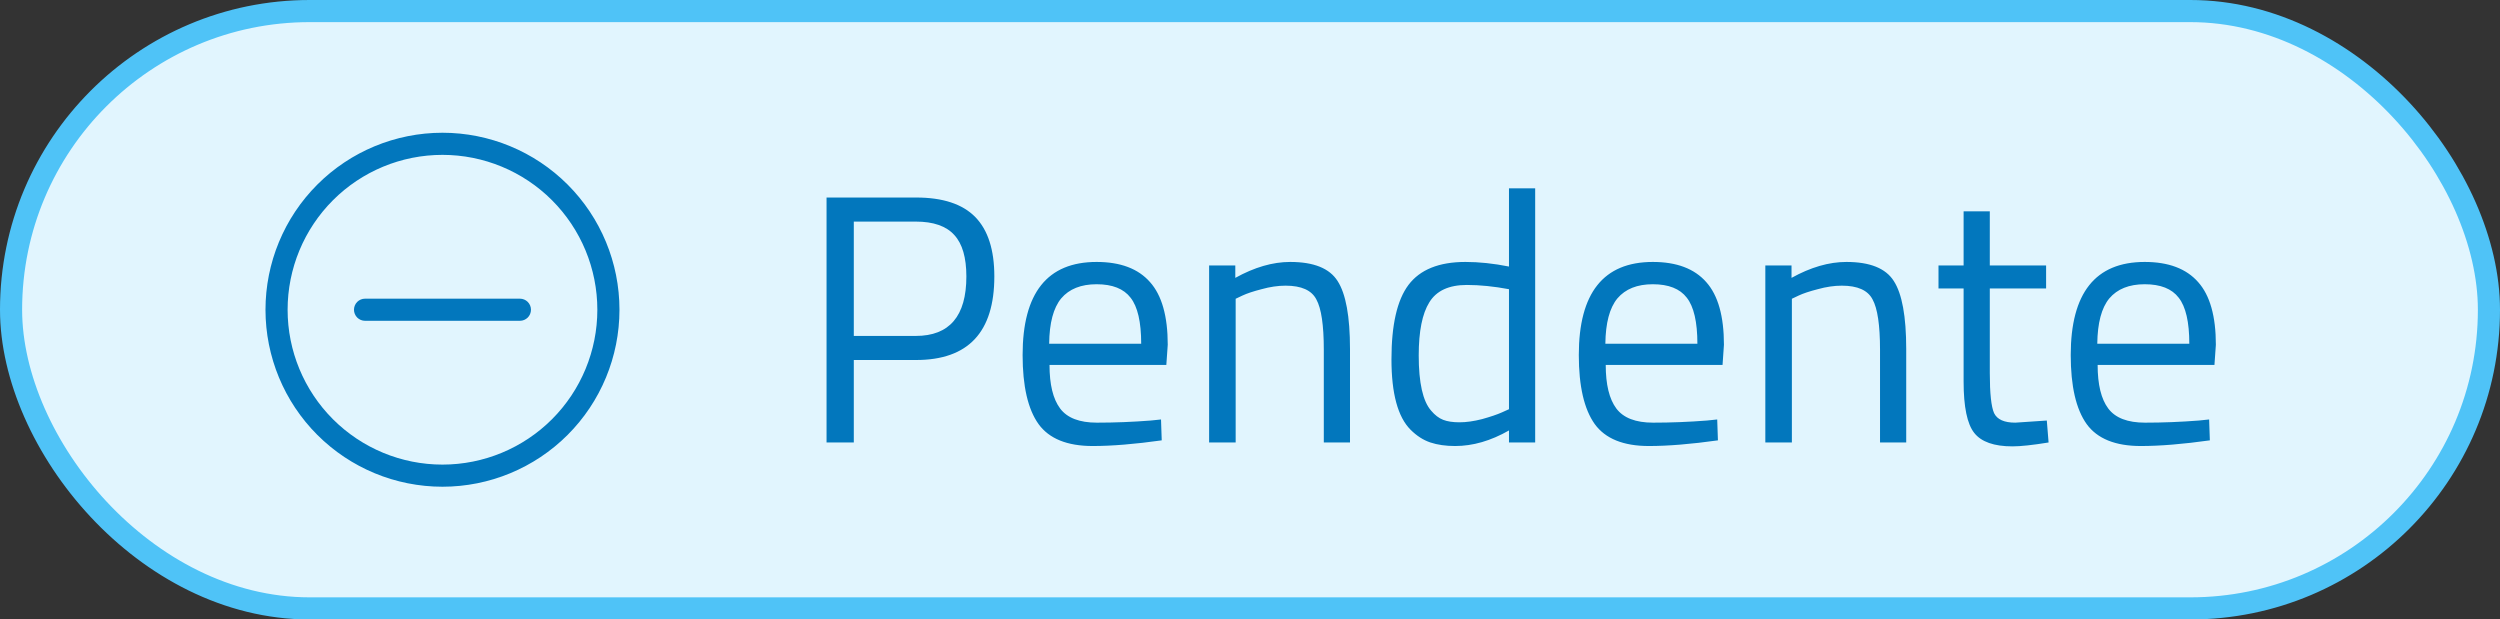 <svg width="113" height="28" viewBox="0 0 113 28" fill="none" xmlns="http://www.w3.org/2000/svg">
<rect x="0" y="0" width="113" height="28" fill="#333333" stroke="none"/>
<rect x="0.5" y="0.5" width="112" height="27" rx="13.5" fill="#E1F5FE"/>
<g clip-path="url(#clip0_443_24296)">
<path d="M20 21C18.143 21 16.363 20.262 15.05 18.95C13.738 17.637 13 15.857 13 14C13 12.143 13.738 10.363 15.05 9.05C16.363 7.737 18.143 7 20 7C21.857 7 23.637 7.737 24.95 9.05C26.262 10.363 27 12.143 27 14C27 15.857 26.262 17.637 24.95 18.95C23.637 20.262 21.857 21 20 21ZM20 22C22.122 22 24.157 21.157 25.657 19.657C27.157 18.157 28 16.122 28 14C28 11.878 27.157 9.843 25.657 8.343C24.157 6.843 22.122 6 20 6C17.878 6 15.843 6.843 14.343 8.343C12.843 9.843 12 11.878 12 14C12 16.122 12.843 18.157 14.343 19.657C15.843 21.157 17.878 22 20 22Z" fill="#0277BD"/>
<path d="M16 14C16 13.867 16.053 13.74 16.146 13.646C16.24 13.553 16.367 13.5 16.5 13.5H23.5C23.633 13.5 23.76 13.553 23.854 13.646C23.947 13.74 24 13.867 24 14C24 14.133 23.947 14.26 23.854 14.354C23.76 14.447 23.633 14.5 23.5 14.5H16.5C16.367 14.5 16.24 14.447 16.146 14.354C16.053 14.26 16 14.133 16 14Z" fill="#0277BD"/>
</g>
<path d="M41.408 16.272H38.592V20H37.36V8.928H41.408C42.613 8.928 43.504 9.221 44.08 9.808C44.656 10.395 44.944 11.291 44.944 12.496C44.944 15.013 43.765 16.272 41.408 16.272ZM38.592 15.184H41.392C42.917 15.184 43.68 14.288 43.68 12.496C43.68 11.643 43.499 11.019 43.136 10.624C42.773 10.219 42.192 10.016 41.392 10.016H38.592V15.184ZM52.014 19.008L52.478 18.96L52.51 19.904C51.294 20.075 50.254 20.16 49.39 20.16C48.238 20.16 47.422 19.829 46.942 19.168C46.462 18.496 46.222 17.456 46.222 16.048C46.222 13.243 47.337 11.84 49.566 11.84C50.643 11.84 51.449 12.144 51.982 12.752C52.515 13.349 52.782 14.293 52.782 15.584L52.718 16.496H47.438C47.438 17.381 47.598 18.037 47.918 18.464C48.238 18.891 48.792 19.104 49.582 19.104C50.382 19.104 51.193 19.072 52.014 19.008ZM51.582 15.536C51.582 14.555 51.422 13.861 51.102 13.456C50.792 13.051 50.281 12.848 49.566 12.848C48.862 12.848 48.328 13.061 47.966 13.488C47.614 13.915 47.432 14.597 47.422 15.536H51.582ZM55.852 20H54.652V12H55.836V12.56C56.7 12.08 57.527 11.84 58.316 11.84C59.383 11.84 60.097 12.128 60.46 12.704C60.833 13.28 61.02 14.304 61.02 15.776V20H59.836V15.808C59.836 14.699 59.724 13.941 59.5 13.536C59.287 13.12 58.823 12.912 58.108 12.912C57.767 12.912 57.404 12.965 57.02 13.072C56.647 13.168 56.359 13.264 56.156 13.36L55.852 13.504V20ZM69.39 8.512V20H68.206V19.456C67.384 19.925 66.574 20.16 65.774 20.16C65.347 20.16 64.974 20.107 64.654 20C64.334 19.893 64.035 19.701 63.758 19.424C63.182 18.848 62.894 17.787 62.894 16.24C62.894 14.683 63.15 13.563 63.662 12.88C64.184 12.187 65.043 11.84 66.238 11.84C66.856 11.84 67.512 11.909 68.206 12.048V8.512H69.39ZM64.686 18.56C64.856 18.763 65.038 18.901 65.23 18.976C65.422 19.051 65.667 19.088 65.966 19.088C66.275 19.088 66.616 19.04 66.99 18.944C67.374 18.837 67.672 18.736 67.886 18.64L68.206 18.496V13.072C67.523 12.944 66.888 12.88 66.302 12.88C65.491 12.88 64.926 13.141 64.606 13.664C64.286 14.176 64.126 14.976 64.126 16.064C64.126 17.301 64.312 18.133 64.686 18.56ZM77.154 19.008L77.618 18.96L77.65 19.904C76.434 20.075 75.394 20.16 74.531 20.16C73.379 20.16 72.562 19.829 72.082 19.168C71.603 18.496 71.362 17.456 71.362 16.048C71.362 13.243 72.477 11.84 74.707 11.84C75.784 11.84 76.589 12.144 77.123 12.752C77.656 13.349 77.922 14.293 77.922 15.584L77.859 16.496H72.579C72.579 17.381 72.739 18.037 73.058 18.464C73.379 18.891 73.933 19.104 74.722 19.104C75.522 19.104 76.333 19.072 77.154 19.008ZM76.722 15.536C76.722 14.555 76.562 13.861 76.243 13.456C75.933 13.051 75.421 12.848 74.707 12.848C74.002 12.848 73.469 13.061 73.106 13.488C72.754 13.915 72.573 14.597 72.562 15.536H76.722ZM80.993 20H79.793V12H80.977V12.56C81.841 12.08 82.667 11.84 83.457 11.84C84.523 11.84 85.238 12.128 85.601 12.704C85.974 13.28 86.161 14.304 86.161 15.776V20H84.977V15.808C84.977 14.699 84.865 13.941 84.641 13.536C84.427 13.12 83.963 12.912 83.249 12.912C82.907 12.912 82.545 12.965 82.161 13.072C81.787 13.168 81.499 13.264 81.297 13.36L80.993 13.504V20ZM92.484 13.04H89.939V16.864C89.939 17.781 90.004 18.384 90.132 18.672C90.27 18.96 90.59 19.104 91.091 19.104L92.516 19.008L92.596 20C91.881 20.117 91.337 20.176 90.963 20.176C90.132 20.176 89.555 19.973 89.236 19.568C88.915 19.163 88.755 18.389 88.755 17.248V13.04H87.62V12H88.755V9.552H89.939V12H92.484V13.04ZM99.389 19.008L99.853 18.96L99.885 19.904C98.669 20.075 97.629 20.16 96.765 20.16C95.613 20.16 94.797 19.829 94.317 19.168C93.837 18.496 93.597 17.456 93.597 16.048C93.597 13.243 94.712 11.84 96.941 11.84C98.018 11.84 98.823 12.144 99.357 12.752C99.89 13.349 100.157 14.293 100.157 15.584L100.093 16.496H94.813C94.813 17.381 94.973 18.037 95.293 18.464C95.613 18.891 96.168 19.104 96.957 19.104C97.757 19.104 98.567 19.072 99.389 19.008ZM98.957 15.536C98.957 14.555 98.797 13.861 98.477 13.456C98.168 13.051 97.656 12.848 96.941 12.848C96.237 12.848 95.704 13.061 95.341 13.488C94.989 13.915 94.808 14.597 94.797 15.536H98.957Z" fill="#0277BD"/>
<rect x="0.5" y="0.5" width="112" height="27" rx="13.5" stroke="#4FC3F7"/>
<defs>
<clipPath id="clip0_443_24296">
<rect width="16" height="16" fill="white" transform="translate(12 6)"/>
</clipPath>
</defs>
</svg>
